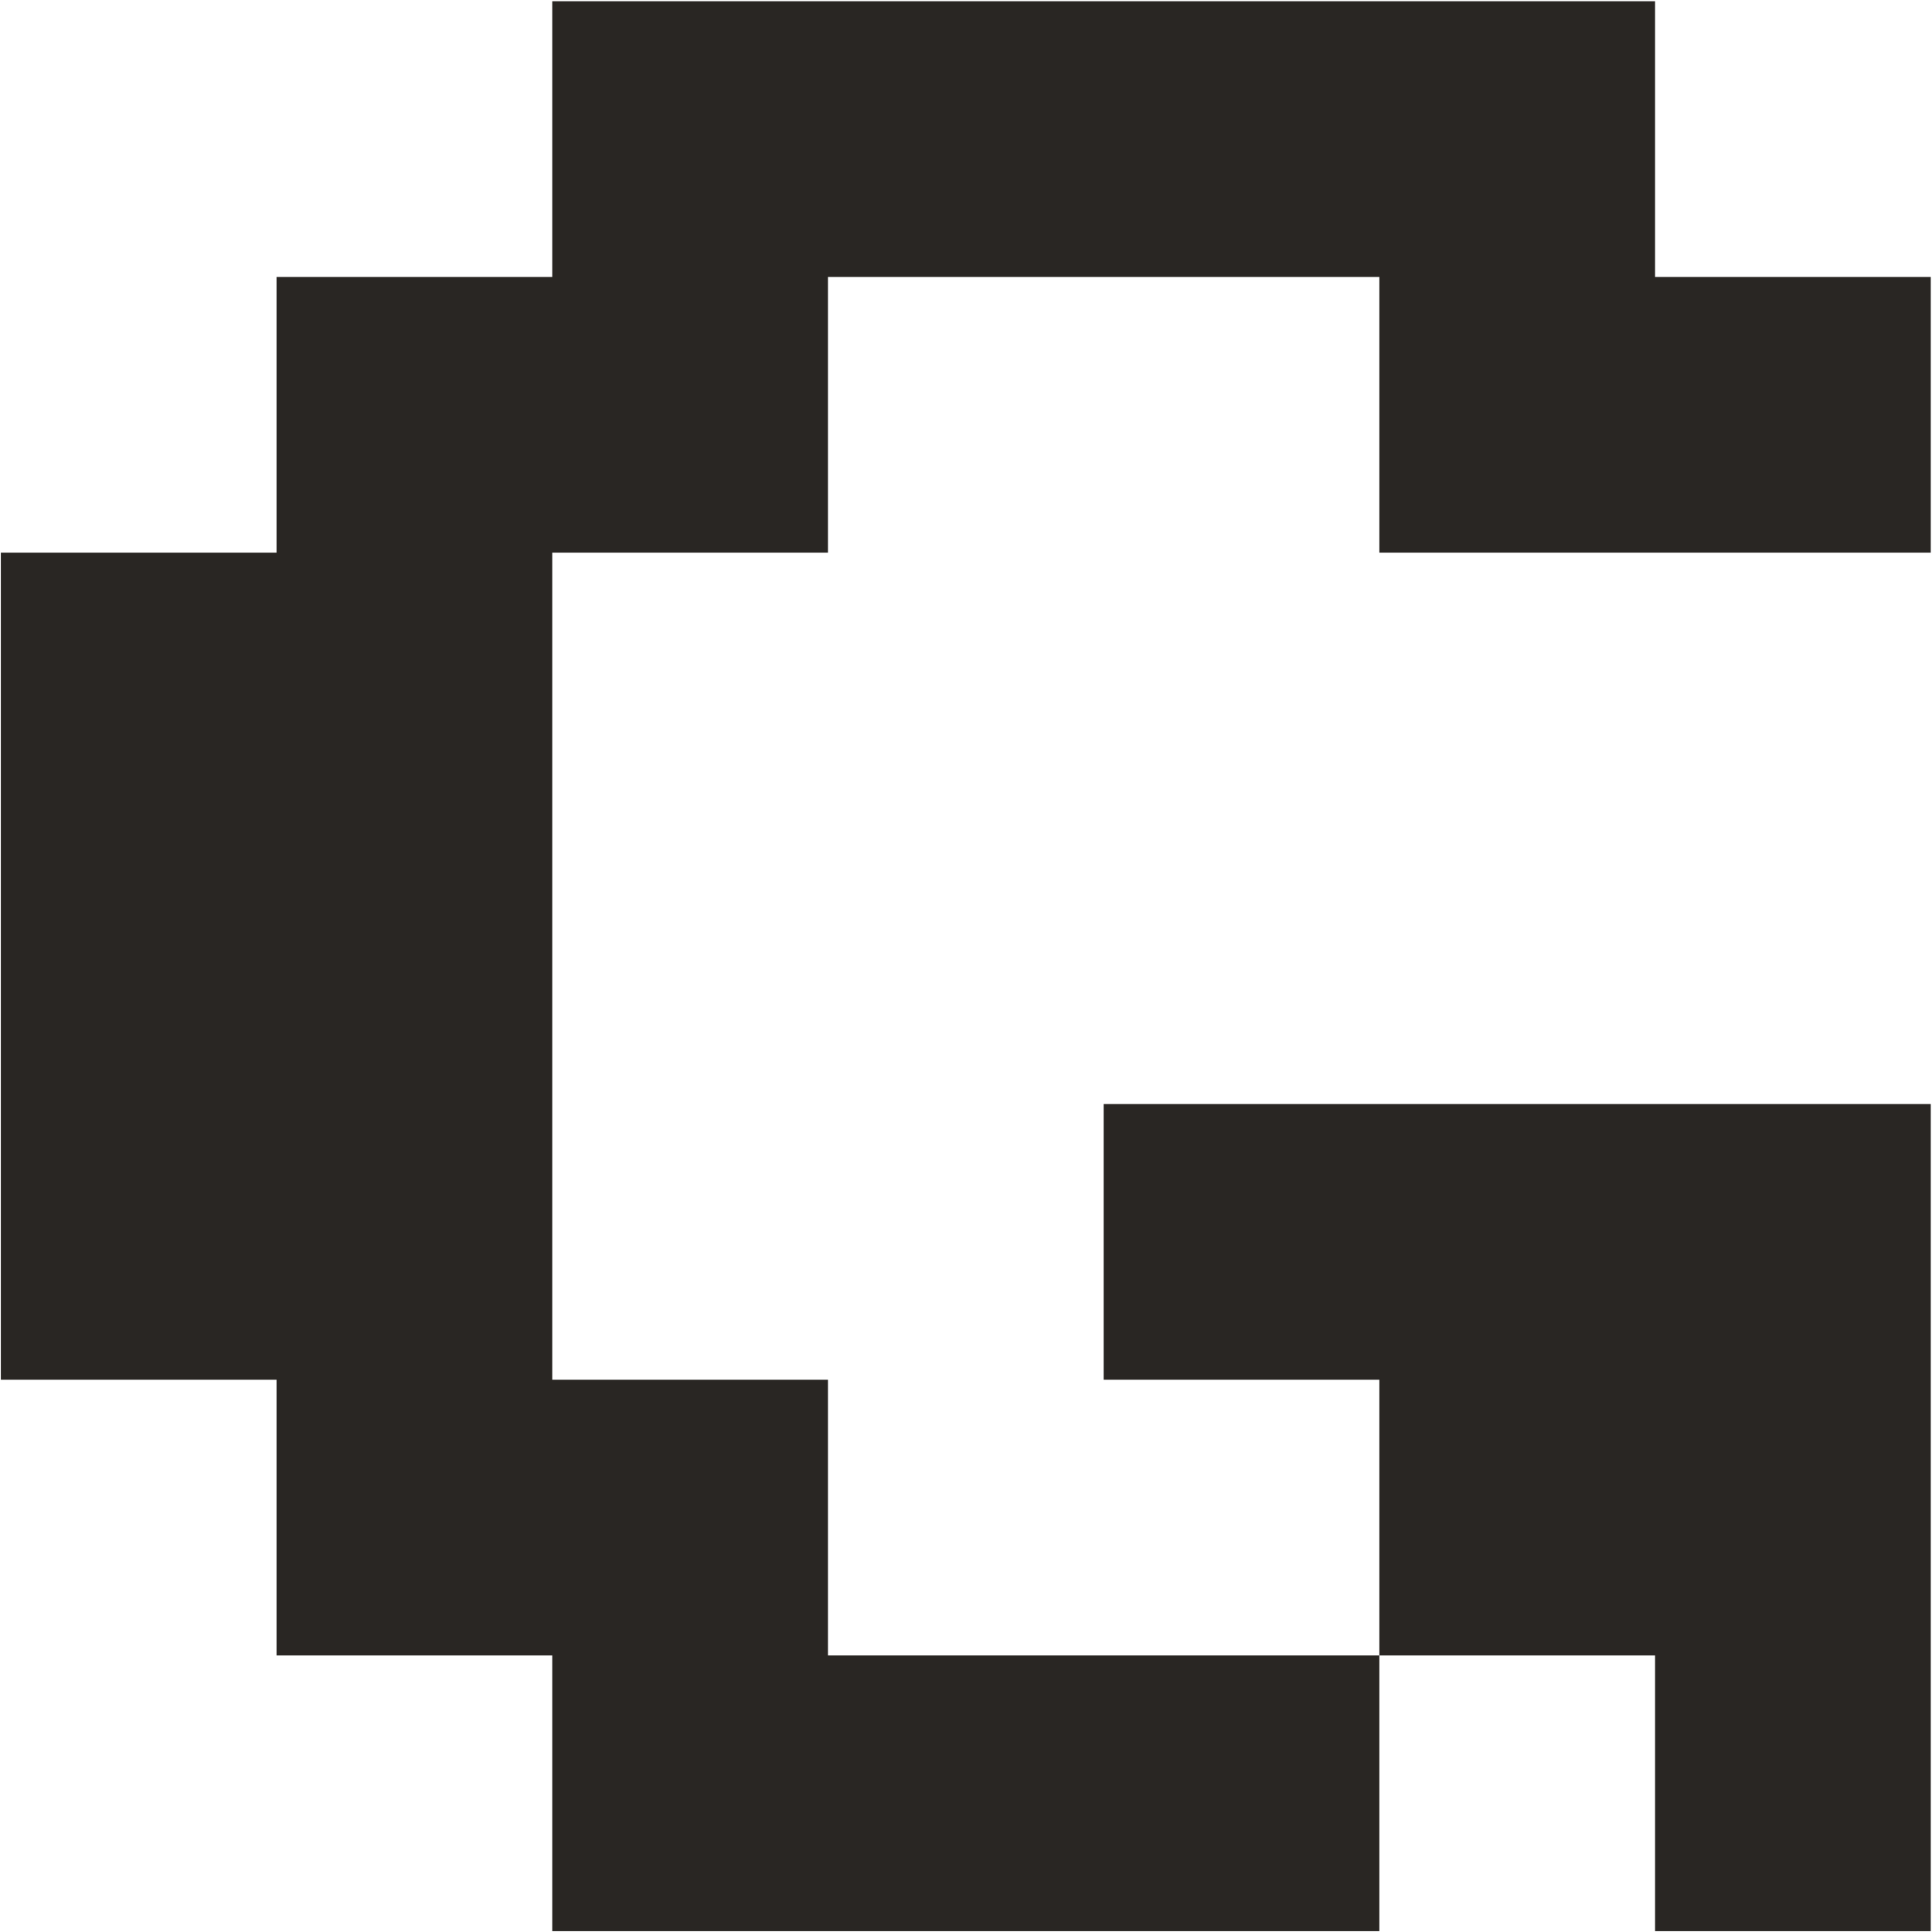 <?xml version="1.0" encoding="UTF-8"?> <svg xmlns="http://www.w3.org/2000/svg" width="325" height="325" viewBox="0 0 325 325" fill="none"><path d="M92.897 278.482H46.518V232.103H0.139V92.965H46.518V46.586H92.897V0.206H278.415V46.586H324.794V92.965H232.035V46.586H139.277V92.965H92.897V232.103H139.277V278.482H232.035V324.862H92.897V278.482ZM278.415 278.482H232.035V232.103H185.656V185.724H324.794V324.862H278.415V278.482Z" fill="#292623"></path></svg> 